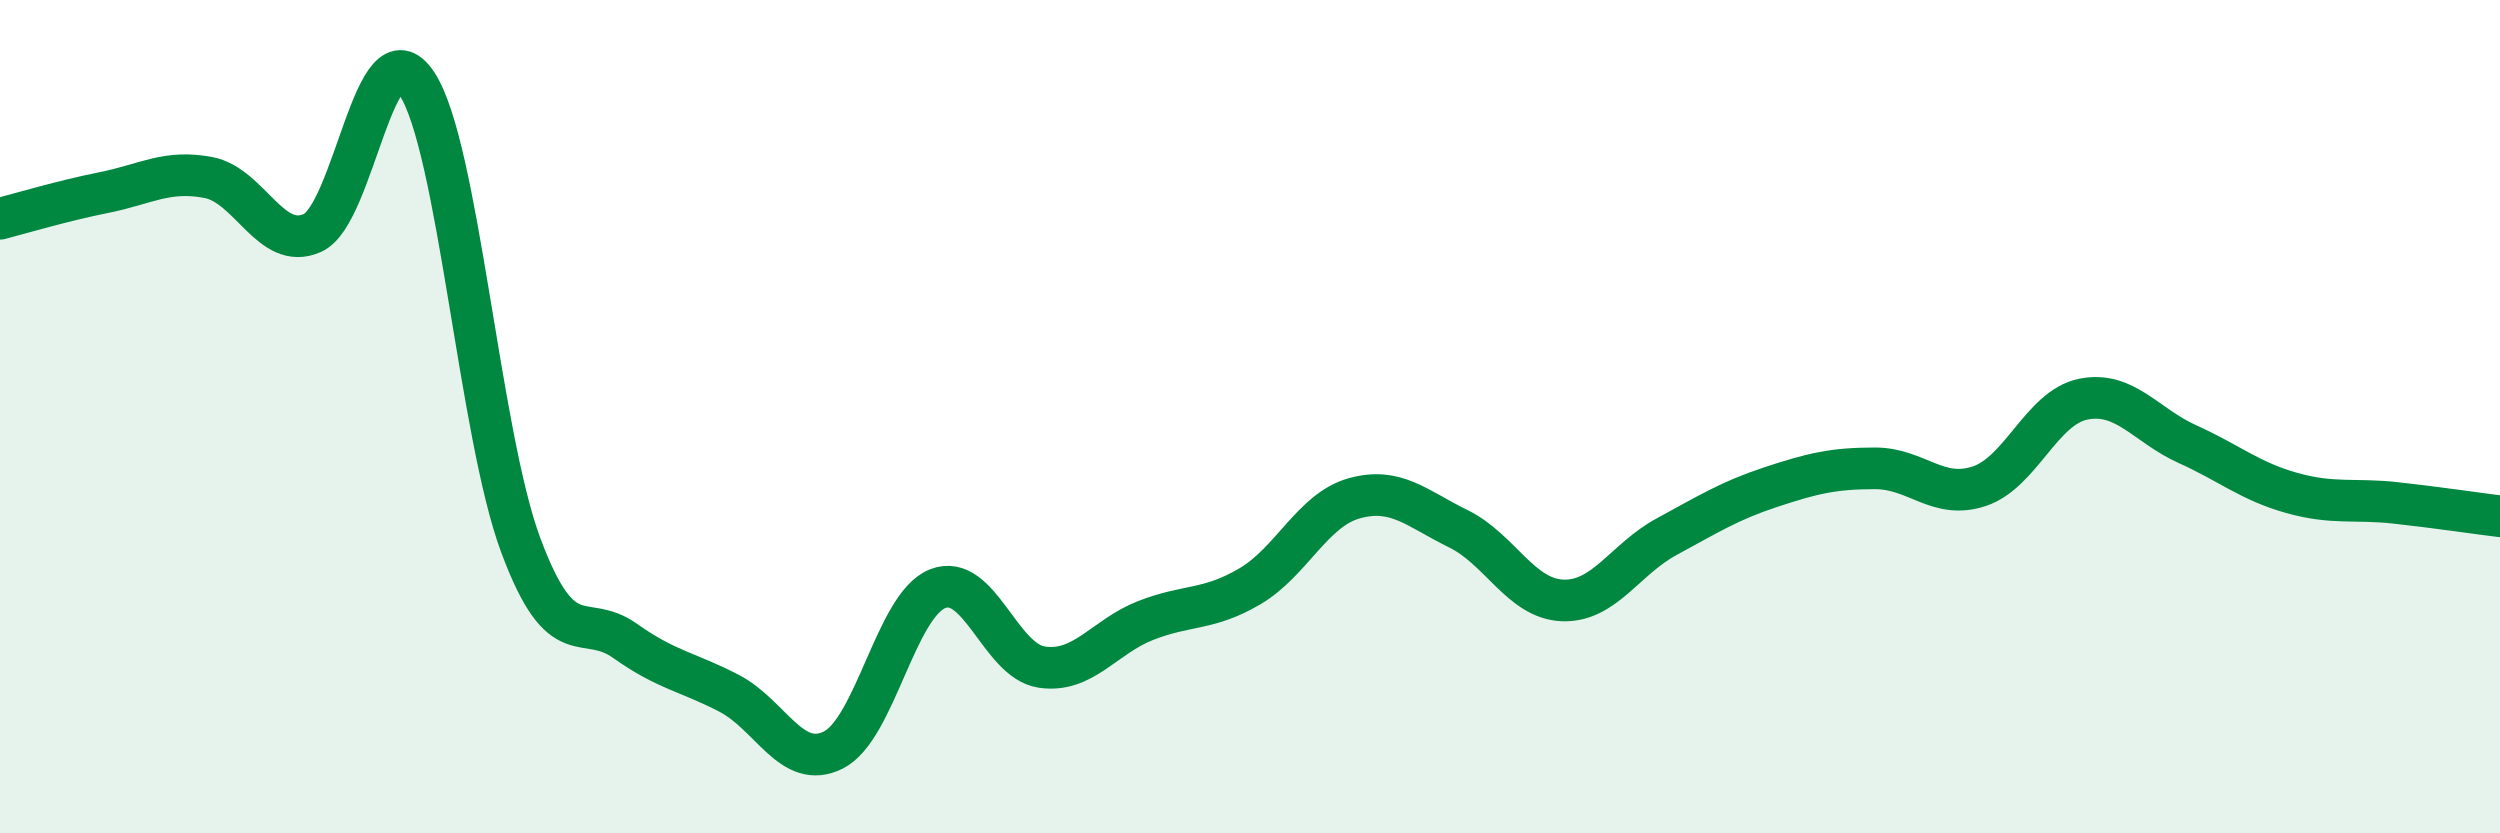 
    <svg width="60" height="20" viewBox="0 0 60 20" xmlns="http://www.w3.org/2000/svg">
      <path
        d="M 0,5.25 C 0.5,5.12 1.5,4.82 2.5,4.62 C 3.5,4.42 4,4.07 5,4.26 C 6,4.45 6.5,6.04 7.5,5.59 C 8.5,5.14 9,0.5 10,2 C 11,3.5 11.5,10.41 12.5,13.09 C 13.5,15.77 14,14.67 15,15.38 C 16,16.09 16.5,16.12 17.5,16.64 C 18.5,17.16 19,18.5 20,18 C 21,17.5 21.5,14.53 22.5,14.13 C 23.5,13.73 24,15.86 25,16.01 C 26,16.16 26.5,15.28 27.5,14.89 C 28.5,14.5 29,14.66 30,14.07 C 31,13.48 31.5,12.24 32.5,11.96 C 33.5,11.68 34,12.2 35,12.69 C 36,13.18 36.5,14.37 37.5,14.41 C 38.5,14.45 39,13.42 40,12.88 C 41,12.34 41.5,12.02 42.5,11.69 C 43.5,11.36 44,11.24 45,11.24 C 46,11.24 46.5,12 47.5,11.67 C 48.5,11.34 49,9.78 50,9.58 C 51,9.38 51.5,10.21 52.5,10.66 C 53.5,11.11 54,11.55 55,11.83 C 56,12.11 56.5,11.96 57.5,12.07 C 58.5,12.18 59.5,12.33 60,12.39L60 20L0 20Z"
        fill="#008740"
        opacity="0.1"
        stroke-linecap="round"
        stroke-linejoin="round"
      />
      <path
        d="M 0,5.25 C 0.5,5.12 1.5,4.82 2.5,4.62 C 3.5,4.42 4,4.07 5,4.26 C 6,4.45 6.5,6.04 7.5,5.59 C 8.5,5.14 9,0.5 10,2 C 11,3.5 11.5,10.41 12.5,13.09 C 13.5,15.77 14,14.67 15,15.38 C 16,16.09 16.5,16.12 17.5,16.64 C 18.5,17.16 19,18.5 20,18 C 21,17.5 21.5,14.53 22.5,14.13 C 23.5,13.73 24,15.86 25,16.01 C 26,16.16 26.5,15.28 27.5,14.89 C 28.5,14.5 29,14.66 30,14.07 C 31,13.48 31.5,12.24 32.5,11.96 C 33.5,11.68 34,12.2 35,12.69 C 36,13.18 36.5,14.37 37.5,14.41 C 38.5,14.45 39,13.42 40,12.88 C 41,12.34 41.5,12.02 42.5,11.69 C 43.5,11.36 44,11.24 45,11.24 C 46,11.24 46.5,12 47.5,11.67 C 48.5,11.34 49,9.78 50,9.58 C 51,9.38 51.5,10.21 52.5,10.66 C 53.5,11.11 54,11.55 55,11.83 C 56,12.11 56.5,11.96 57.5,12.07 C 58.5,12.18 59.5,12.33 60,12.39"
        stroke="#008740"
        stroke-width="1"
        fill="none"
        stroke-linecap="round"
        stroke-linejoin="round"
      />
    </svg>
  